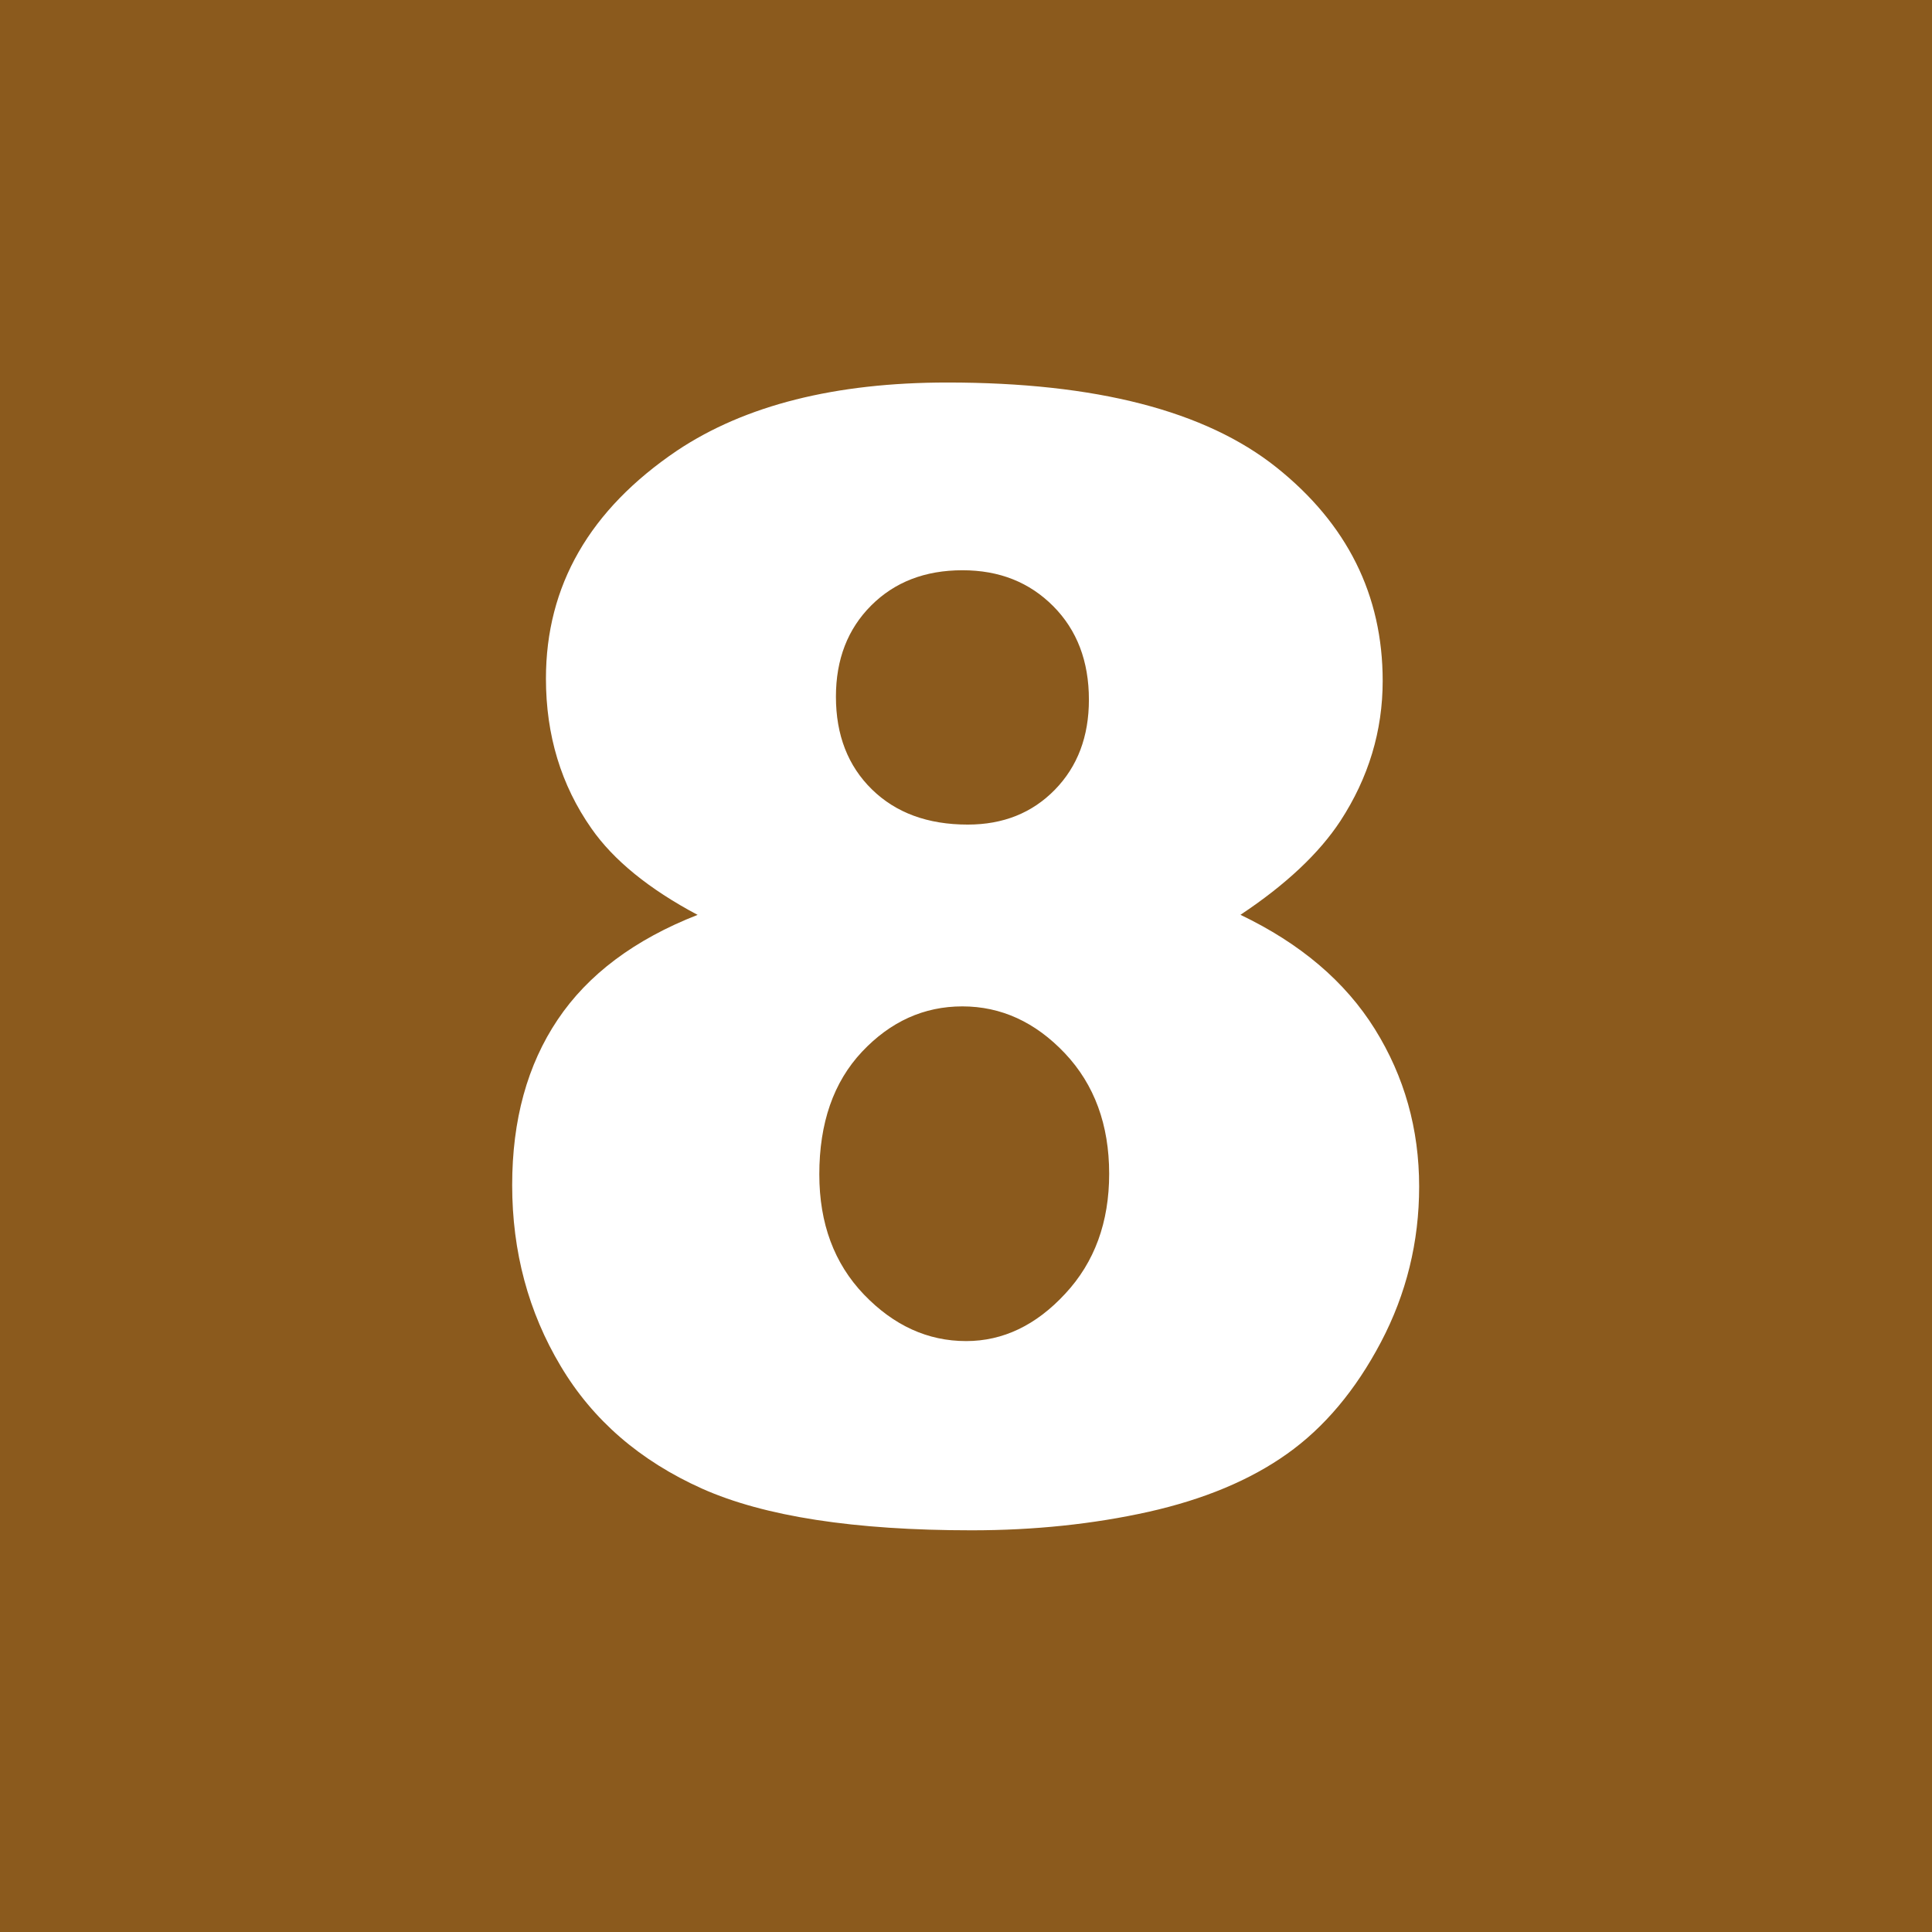 <?xml version="1.0" encoding="UTF-8"?>
<svg id="Calque_2" data-name="Calque 2" xmlns="http://www.w3.org/2000/svg" width="5.046mm" height="5.046mm" viewBox="0 0 14.304 14.304">
  <g id="Calque_1-2" data-name="Calque 1">
    <g>
      <rect width="14.304" height="14.304" style="fill: #8b5a1d;"/>
      <path d="M5.164,6.773c-.359-.191-.621-.404-.785-.639-.225-.321-.337-.691-.337-1.11,0-.688,.323-1.25,.971-1.688,.504-.336,1.171-.504,2.001-.504,1.099,0,1.91,.209,2.436,.628,.524,.418,.787,.945,.787,1.581,0,.37-.104,.716-.313,1.037-.157,.239-.403,.471-.74,.695,.445,.213,.776,.495,.995,.846,.219,.352,.328,.74,.328,1.166,0,.411-.095,.795-.283,1.152s-.421,.633-.695,.827c-.274,.195-.616,.337-1.025,.429-.409,.091-.846,.137-1.31,.137-.87,0-1.535-.103-1.995-.308-.46-.206-.81-.508-1.048-.908-.239-.4-.359-.847-.359-1.34,0-.482,.112-.89,.337-1.225,.224-.334,.569-.593,1.037-.776Zm.902,1.922c0,.363,.11,.659,.33,.889,.221,.23,.473,.345,.757,.345,.273,0,.518-.117,.734-.351,.217-.233,.325-.529,.325-.888,0-.362-.109-.66-.328-.892-.219-.231-.472-.347-.759-.347-.284,0-.532,.112-.743,.336-.211,.225-.316,.527-.316,.908Zm.123-3.537c0,.284,.089,.513,.267,.687,.177,.173,.413,.26,.709,.26,.262,0,.477-.086,.645-.258s.252-.394,.252-.667c0-.284-.088-.515-.264-.692-.176-.177-.399-.266-.672-.266-.277,0-.502,.087-.676,.261s-.261,.399-.261,.675Z" style="fill: #fff;"/>
    </g>
  </g>
</svg>